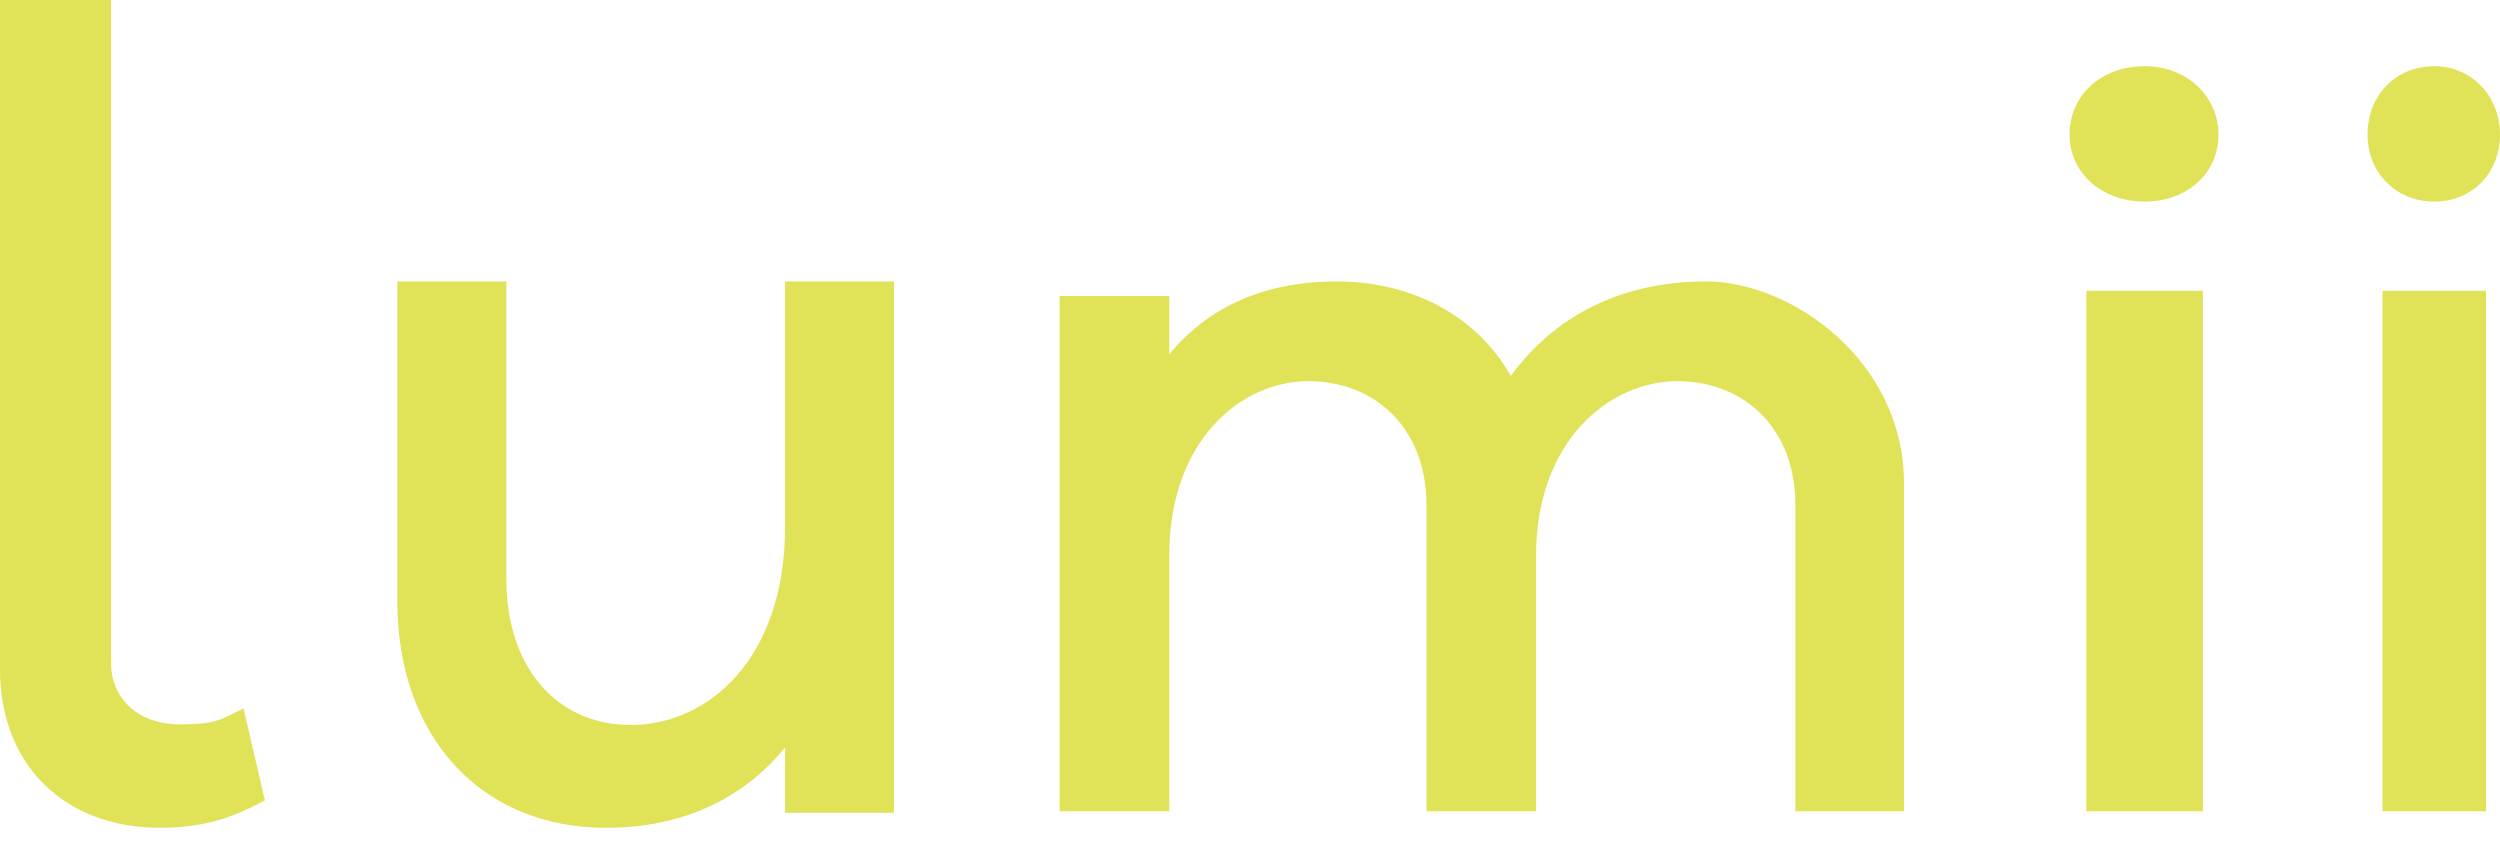 <svg width="109" height="37" viewBox="0 0 109 37" fill="none" xmlns="http://www.w3.org/2000/svg">
<path d="M4.843 28.911C4.843 30.476 6.054 31.581 7.824 31.581C9.594 31.581 9.687 31.305 10.618 30.891L11.55 34.896C10.339 35.54 9.081 36.093 6.986 36.093C2.794 36.093 0 33.331 0 29.187V0H4.843V28.911Z" fill="#E0E257"/>
<path d="M38.98 35.439H34.229V32.59C32.401 34.832 29.751 36.093 26.416 36.093C20.934 36.093 17.325 32.076 17.325 26.237V12.271H22.076V25.256C22.076 29.04 24.223 31.609 27.513 31.609C30.802 31.609 34.229 28.806 34.229 22.968V12.271H38.98V35.439Z" fill="#E0E257"/>
<path d="M83.013 21.058V35.371H78.279V22.009C78.279 18.703 76.073 16.62 73.132 16.62C70.19 16.62 66.973 19.201 66.973 24.229V35.371H62.193V22.009C62.193 18.703 59.987 16.62 57.045 16.62C54.104 16.62 50.979 19.201 50.979 24.229V35.371H46.199V12.906H50.979V15.442C52.633 13.449 55.023 12.271 58.286 12.271C61.55 12.271 64.399 13.766 65.87 16.393C67.708 13.857 70.604 12.271 74.373 12.271C78.141 12.271 83.013 15.759 83.013 21.058Z" fill="#E0E257"/>
<path d="M96.728 5.861C96.728 7.554 95.361 8.789 93.505 8.789C91.648 8.789 90.232 7.554 90.232 5.861C90.232 4.168 91.6 2.887 93.505 2.887C95.41 2.887 96.728 4.26 96.728 5.861ZM90.965 35.371V12.678H96.045V35.371H90.965Z" fill="#E0E257"/>
<path d="M109 5.861C109 7.554 107.784 8.789 106.134 8.789C104.484 8.789 103.225 7.554 103.225 5.861C103.225 4.168 104.441 2.887 106.134 2.887C107.828 2.887 109 4.26 109 5.861ZM103.876 35.371V12.678H108.392V35.371H103.876Z" fill="#E0E257"/>
</svg>

